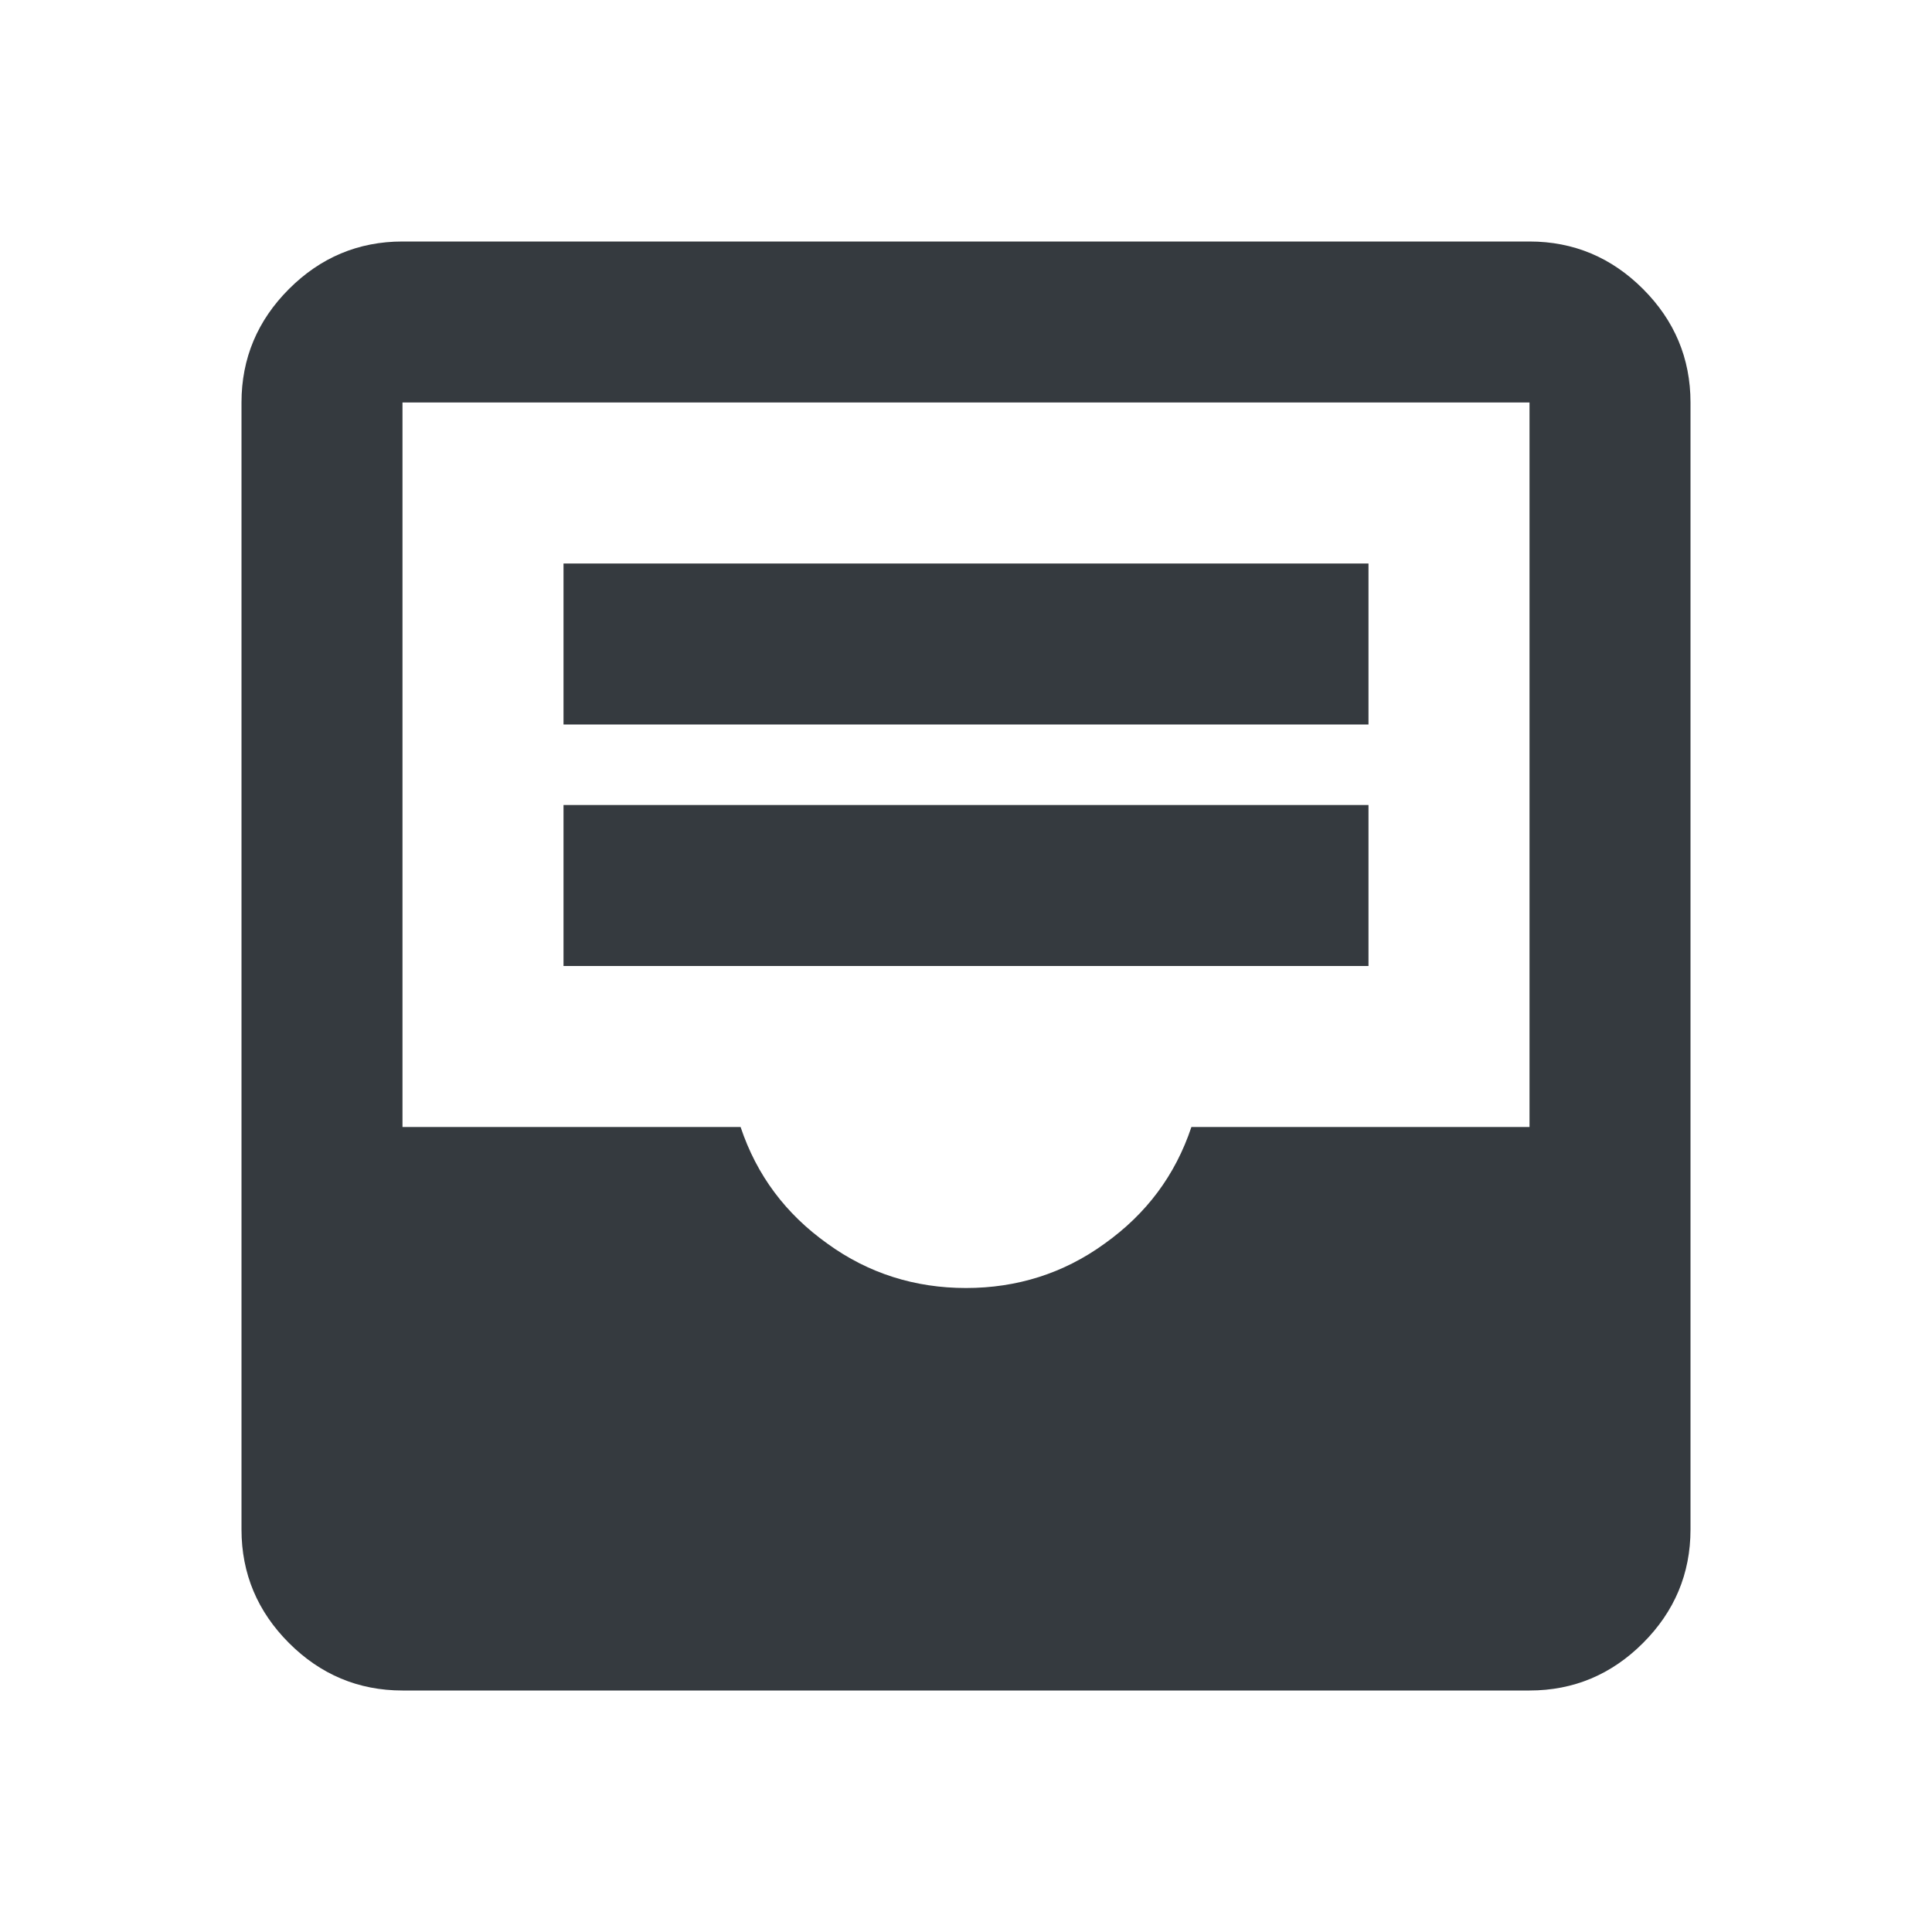 <svg width="64" height="64" viewBox="0 0 64 64" fill="none" xmlns="http://www.w3.org/2000/svg">
<path d="M54.427 9.573C53.387 8.533 52.133 8 50.667 8H13.333C11.867 8 10.613 8.533 9.573 9.573C8.533 10.613 8 11.867 8 13.333V50.667C8 52.133 8.533 53.387 9.573 54.427C10.613 55.467 11.867 56 13.333 56H50.667C52.133 56 53.387 55.467 54.427 54.427C55.467 53.387 56 52.133 56 50.667V13.333C56 11.867 55.467 10.613 54.427 9.573ZM50.667 37.333H39.467C38.933 38.933 37.973 40.213 36.587 41.2C35.227 42.187 33.68 42.667 32 42.667C30.32 42.667 28.773 42.187 27.413 41.2C26.027 40.213 25.067 38.933 24.533 37.333H13.333V13.333H50.667V37.333Z" fill="#353A3F"/>
<path d="M45.333 18.667H18.667V24H45.333V18.667Z" fill="#353A3F"/>
<path d="M45.333 26.667H18.667V32H45.333V26.667Z" fill="#353A3F"/>
</svg>
